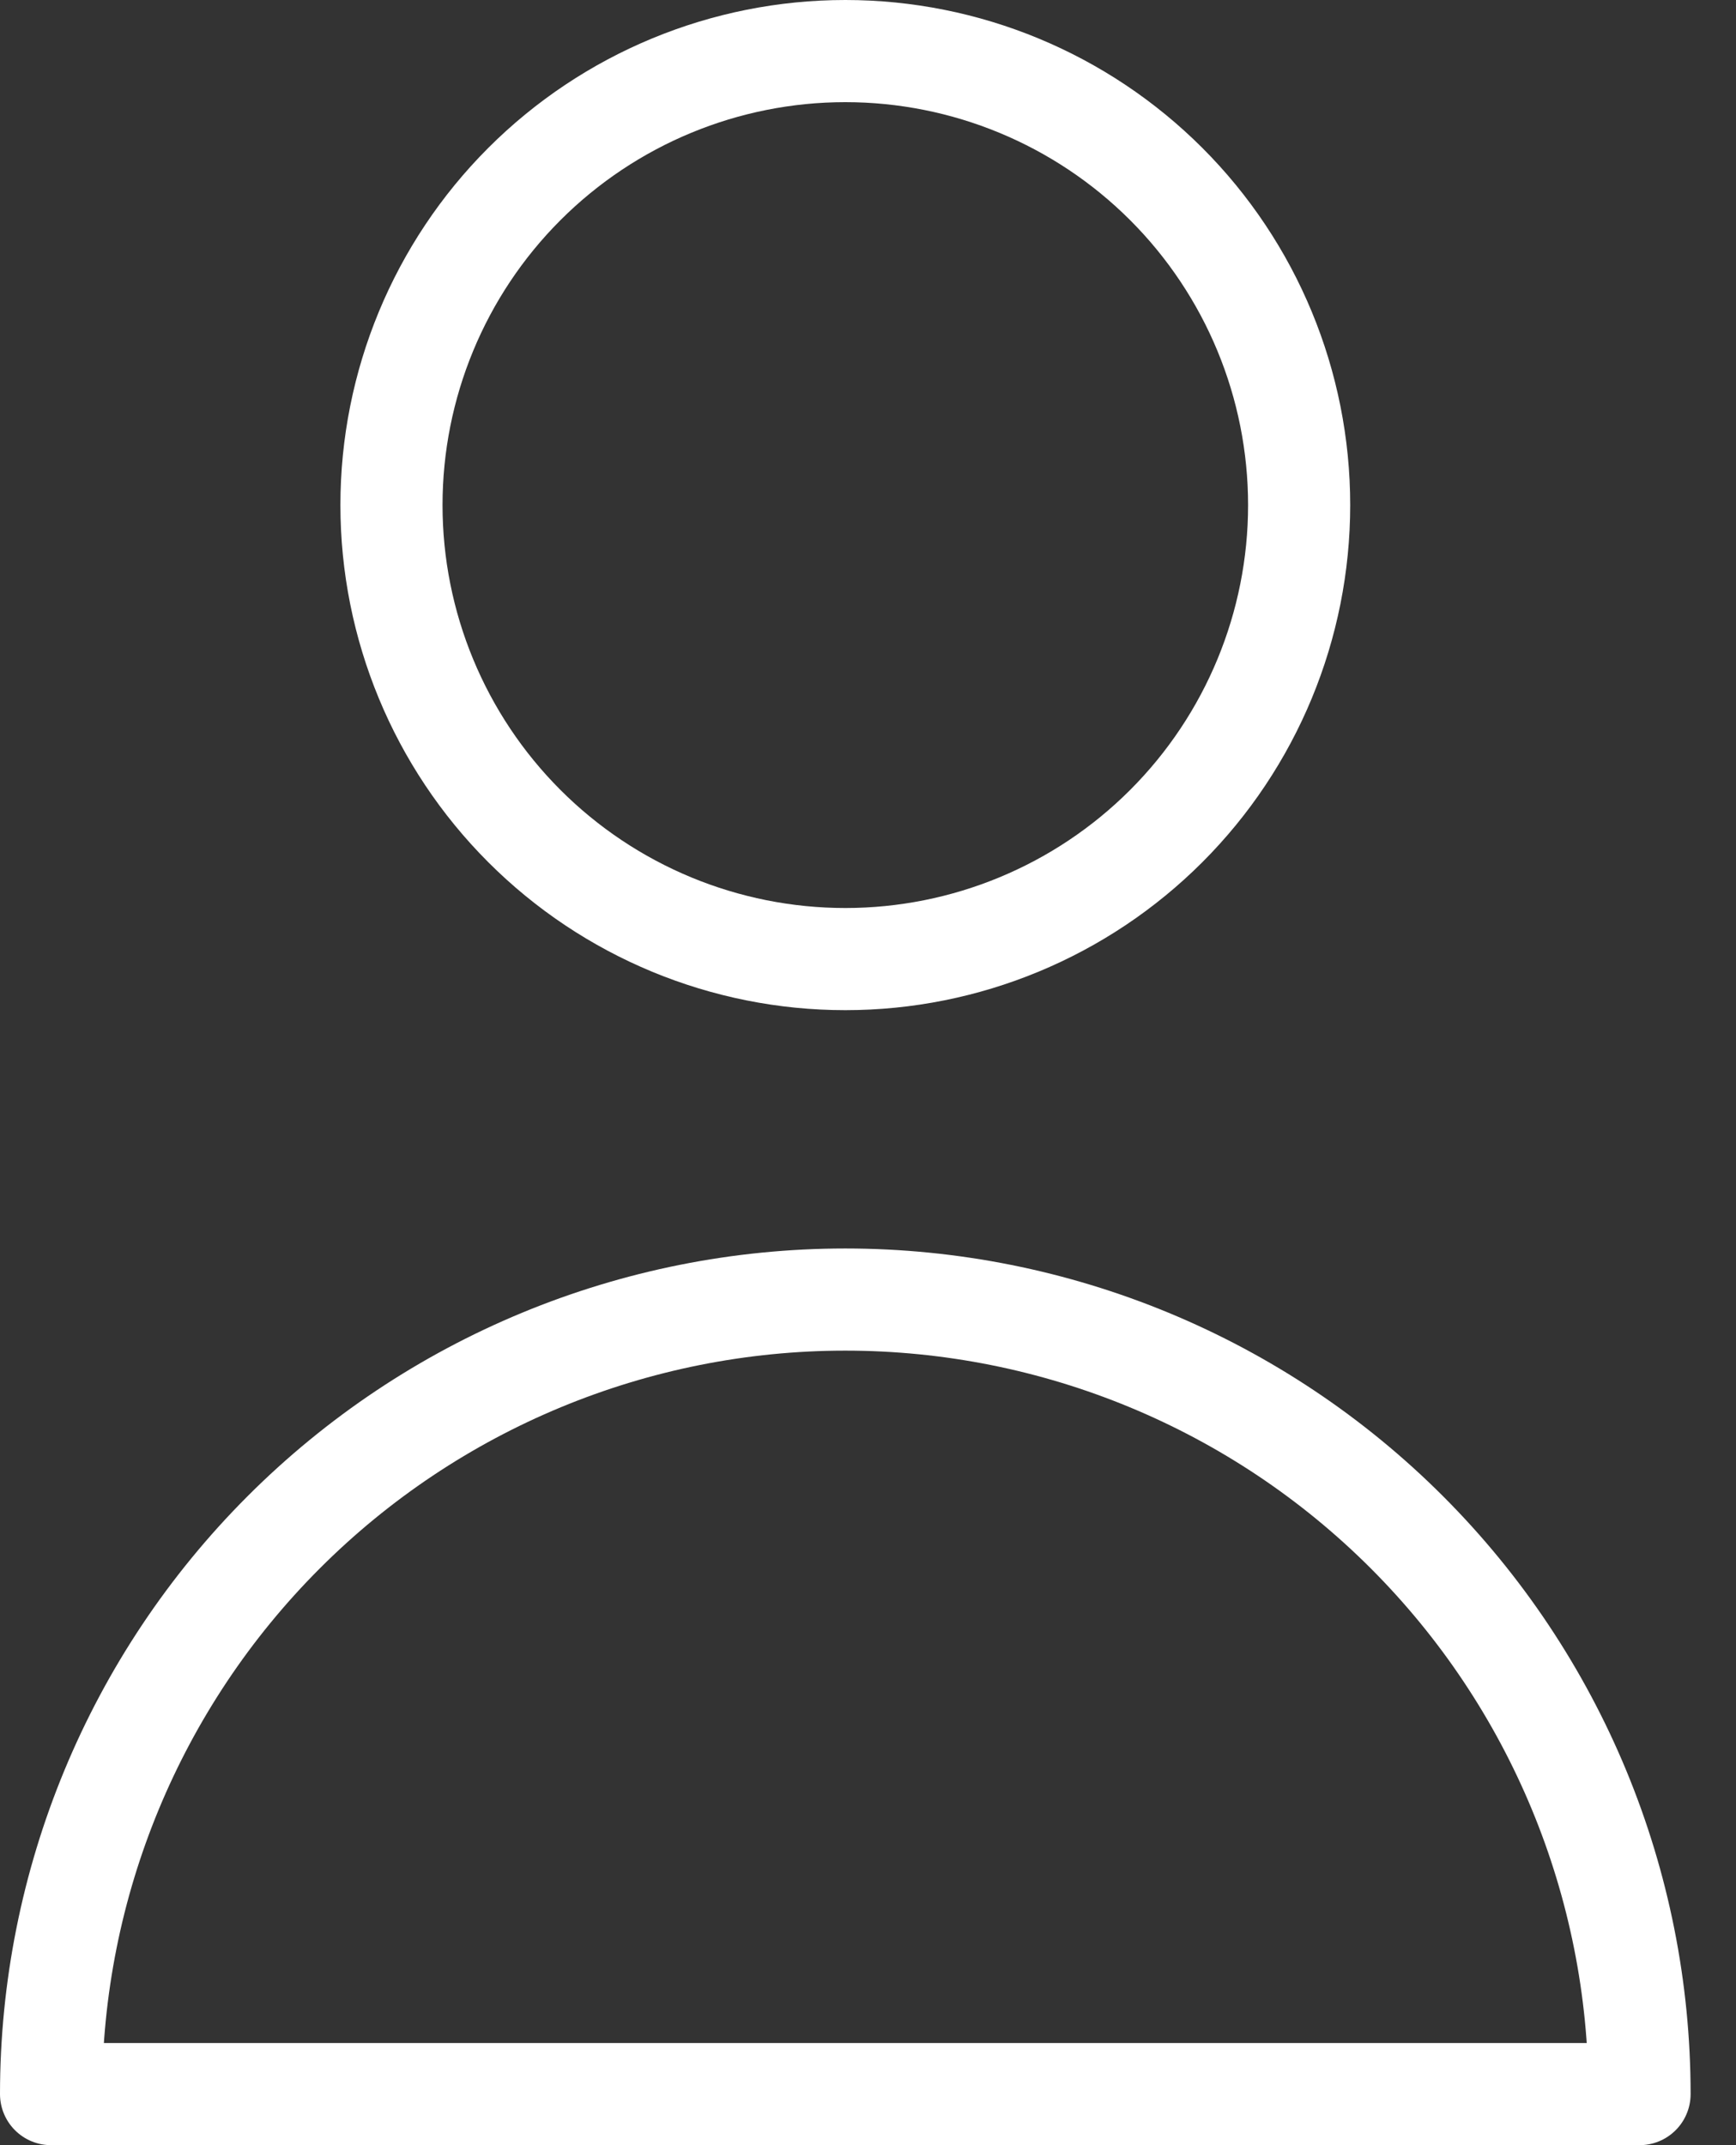 <svg width="34" height="42" viewBox="0 0 34 42" fill="none" xmlns="http://www.w3.org/2000/svg">
<rect x="0" y="0" width="34" height="42" fill="#333333" stroke="none"/>
<path d="M25.444 9.889C25.444 12.246 24.508 14.507 22.841 16.174C21.174 17.841 18.913 18.778 16.556 18.778C14.198 18.778 11.937 17.841 10.27 16.174C8.603 14.507 7.667 12.246 7.667 9.889C7.667 7.531 8.603 5.27 10.27 3.603C11.937 1.937 14.198 1 16.556 1C18.913 1 21.174 1.937 22.841 3.603C24.508 5.27 25.444 7.531 25.444 9.889ZM16.556 25.444C12.43 25.444 8.473 27.083 5.556 30.001C2.639 32.918 1 36.874 1 41H32.111C32.111 36.874 30.472 32.918 27.555 30.001C24.638 27.083 20.681 25.444 16.556 25.444Z" stroke="white" stroke-width="2" stroke-linecap="round" stroke-linejoin="round"/>
</svg>
